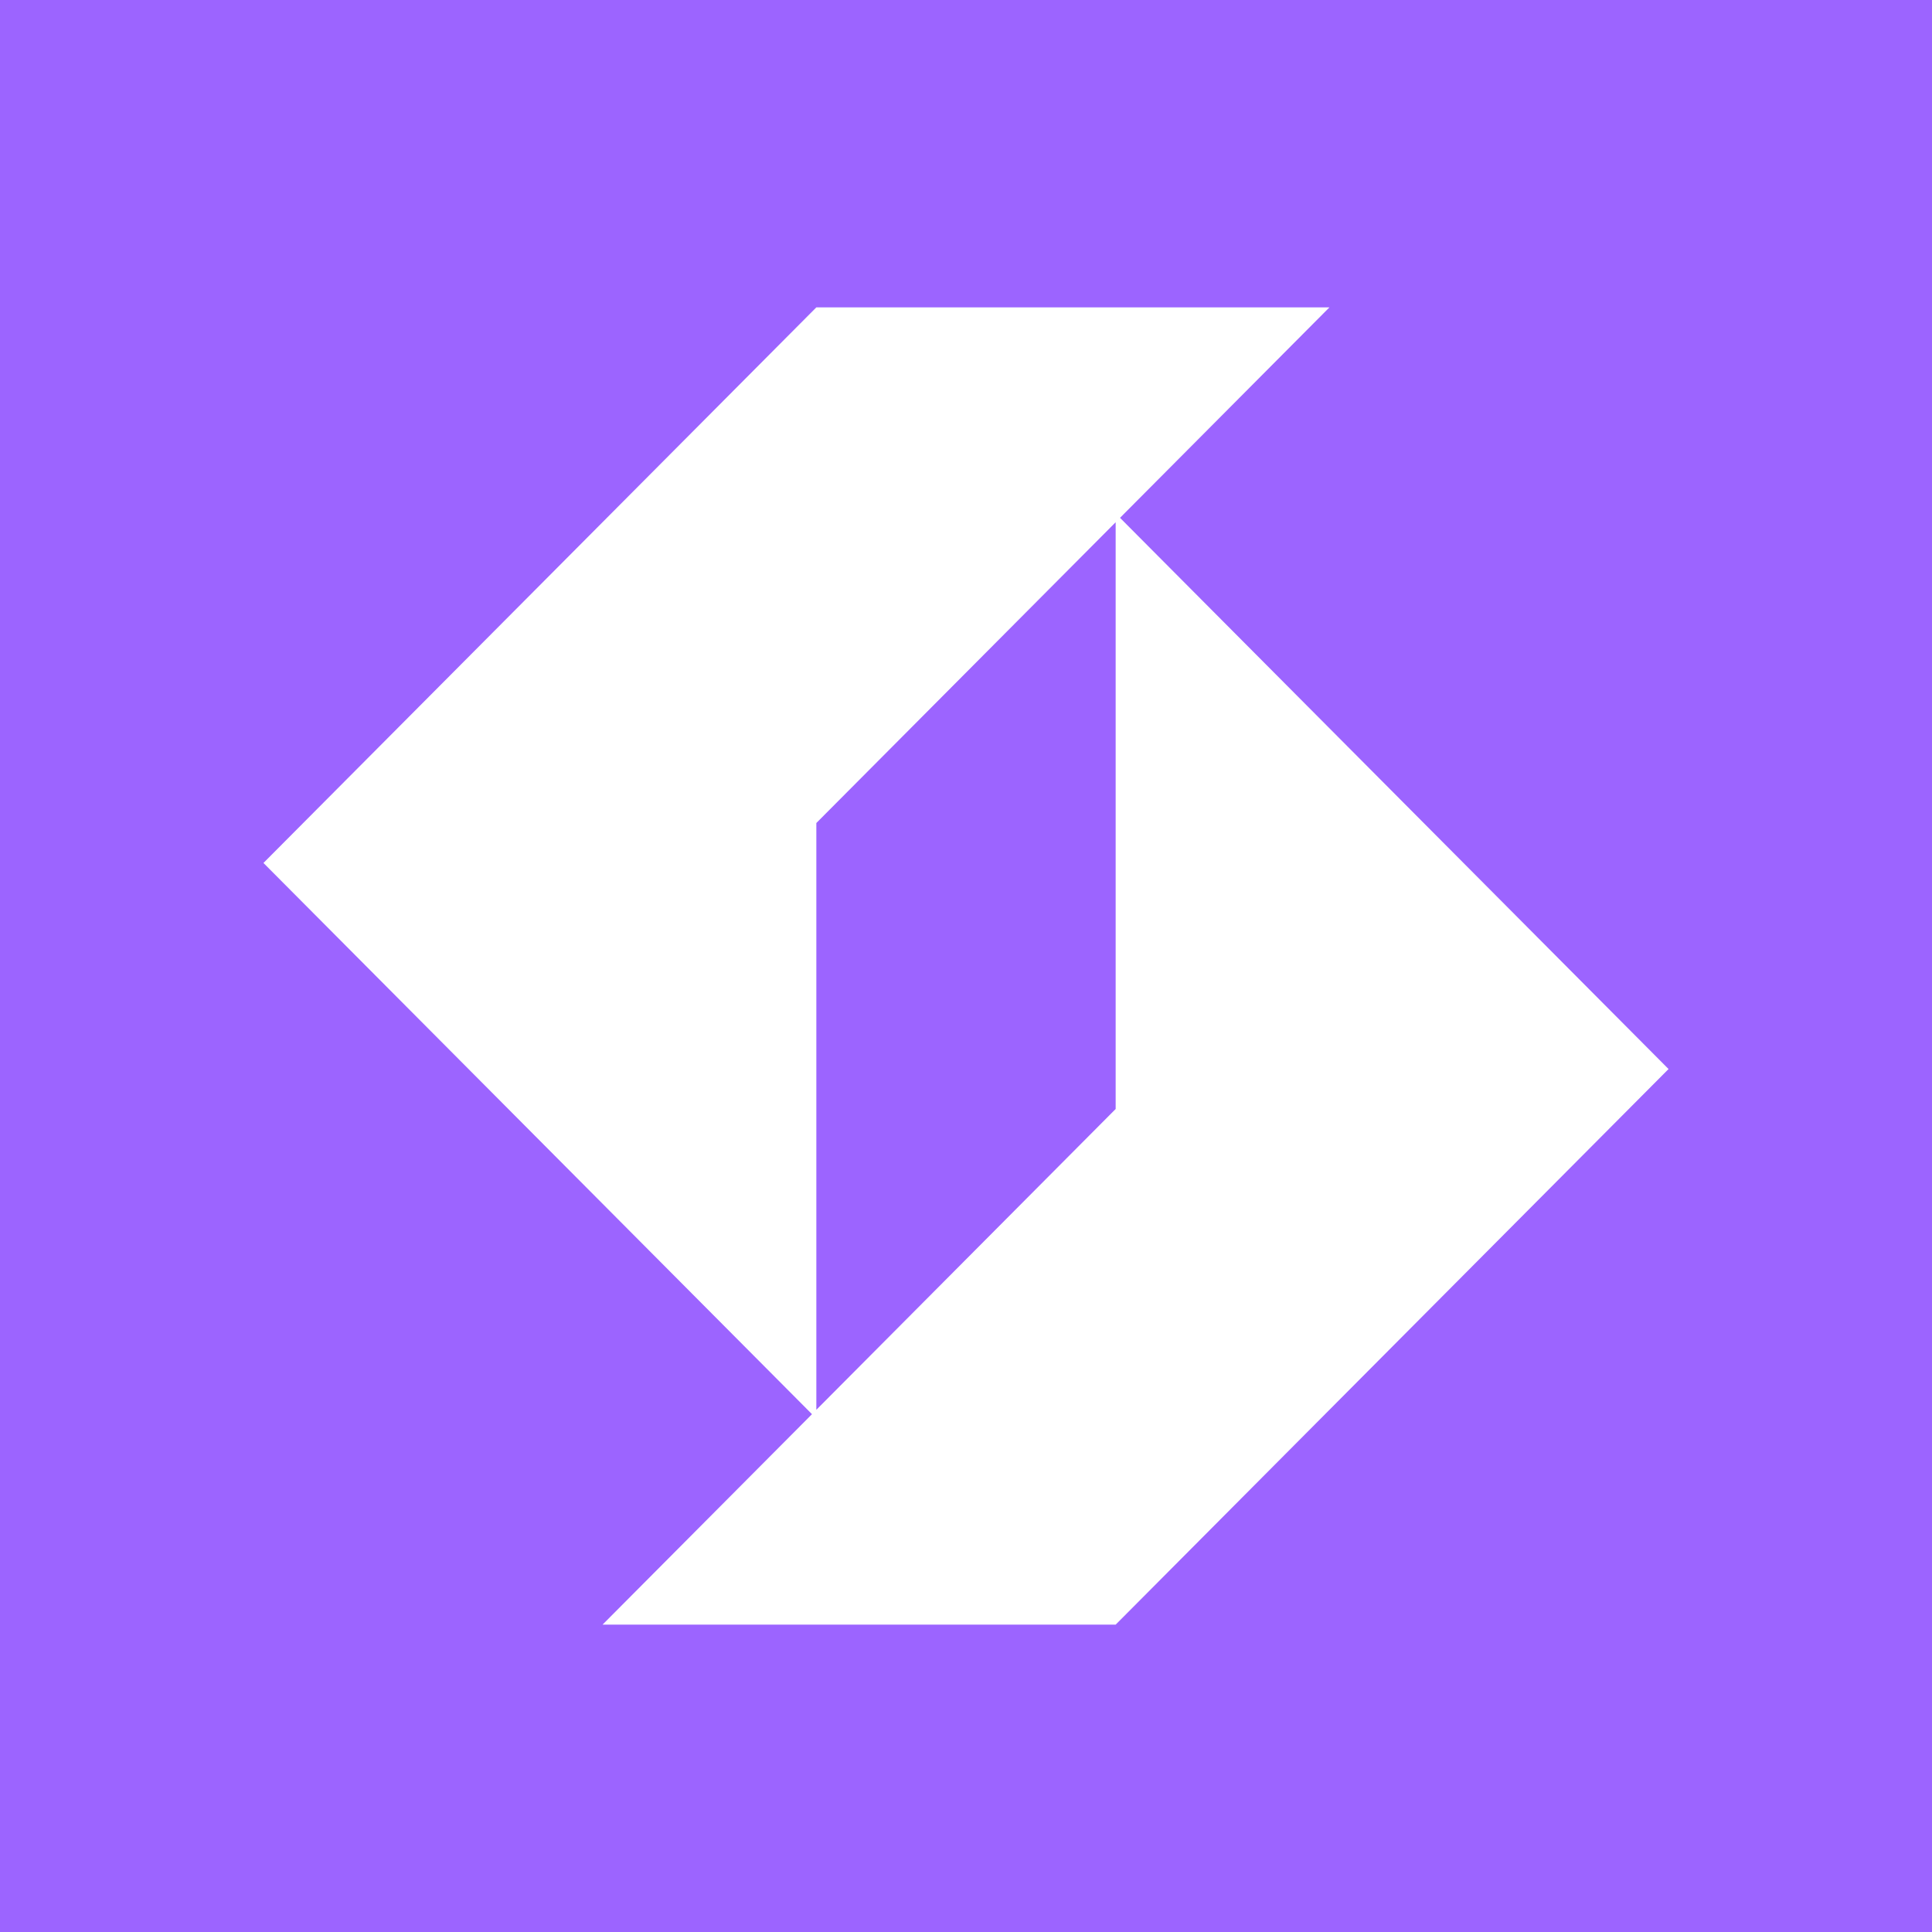 <svg xmlns="http://www.w3.org/2000/svg" fill="none" viewBox="0 0 220 220"><path fill="#9C64FF" d="M0 0h220v220H0z"/><path fill="#fff" d="M127.538 58.965 151.386 35H92.958L30 98.267l62.462 62.768L68.614 185h58.428L190 121.733l-62.462-62.768Zm-34.58 101.567V93.718l34.084-34.25v66.814l-34.084 34.254v-.004Z"/></svg>